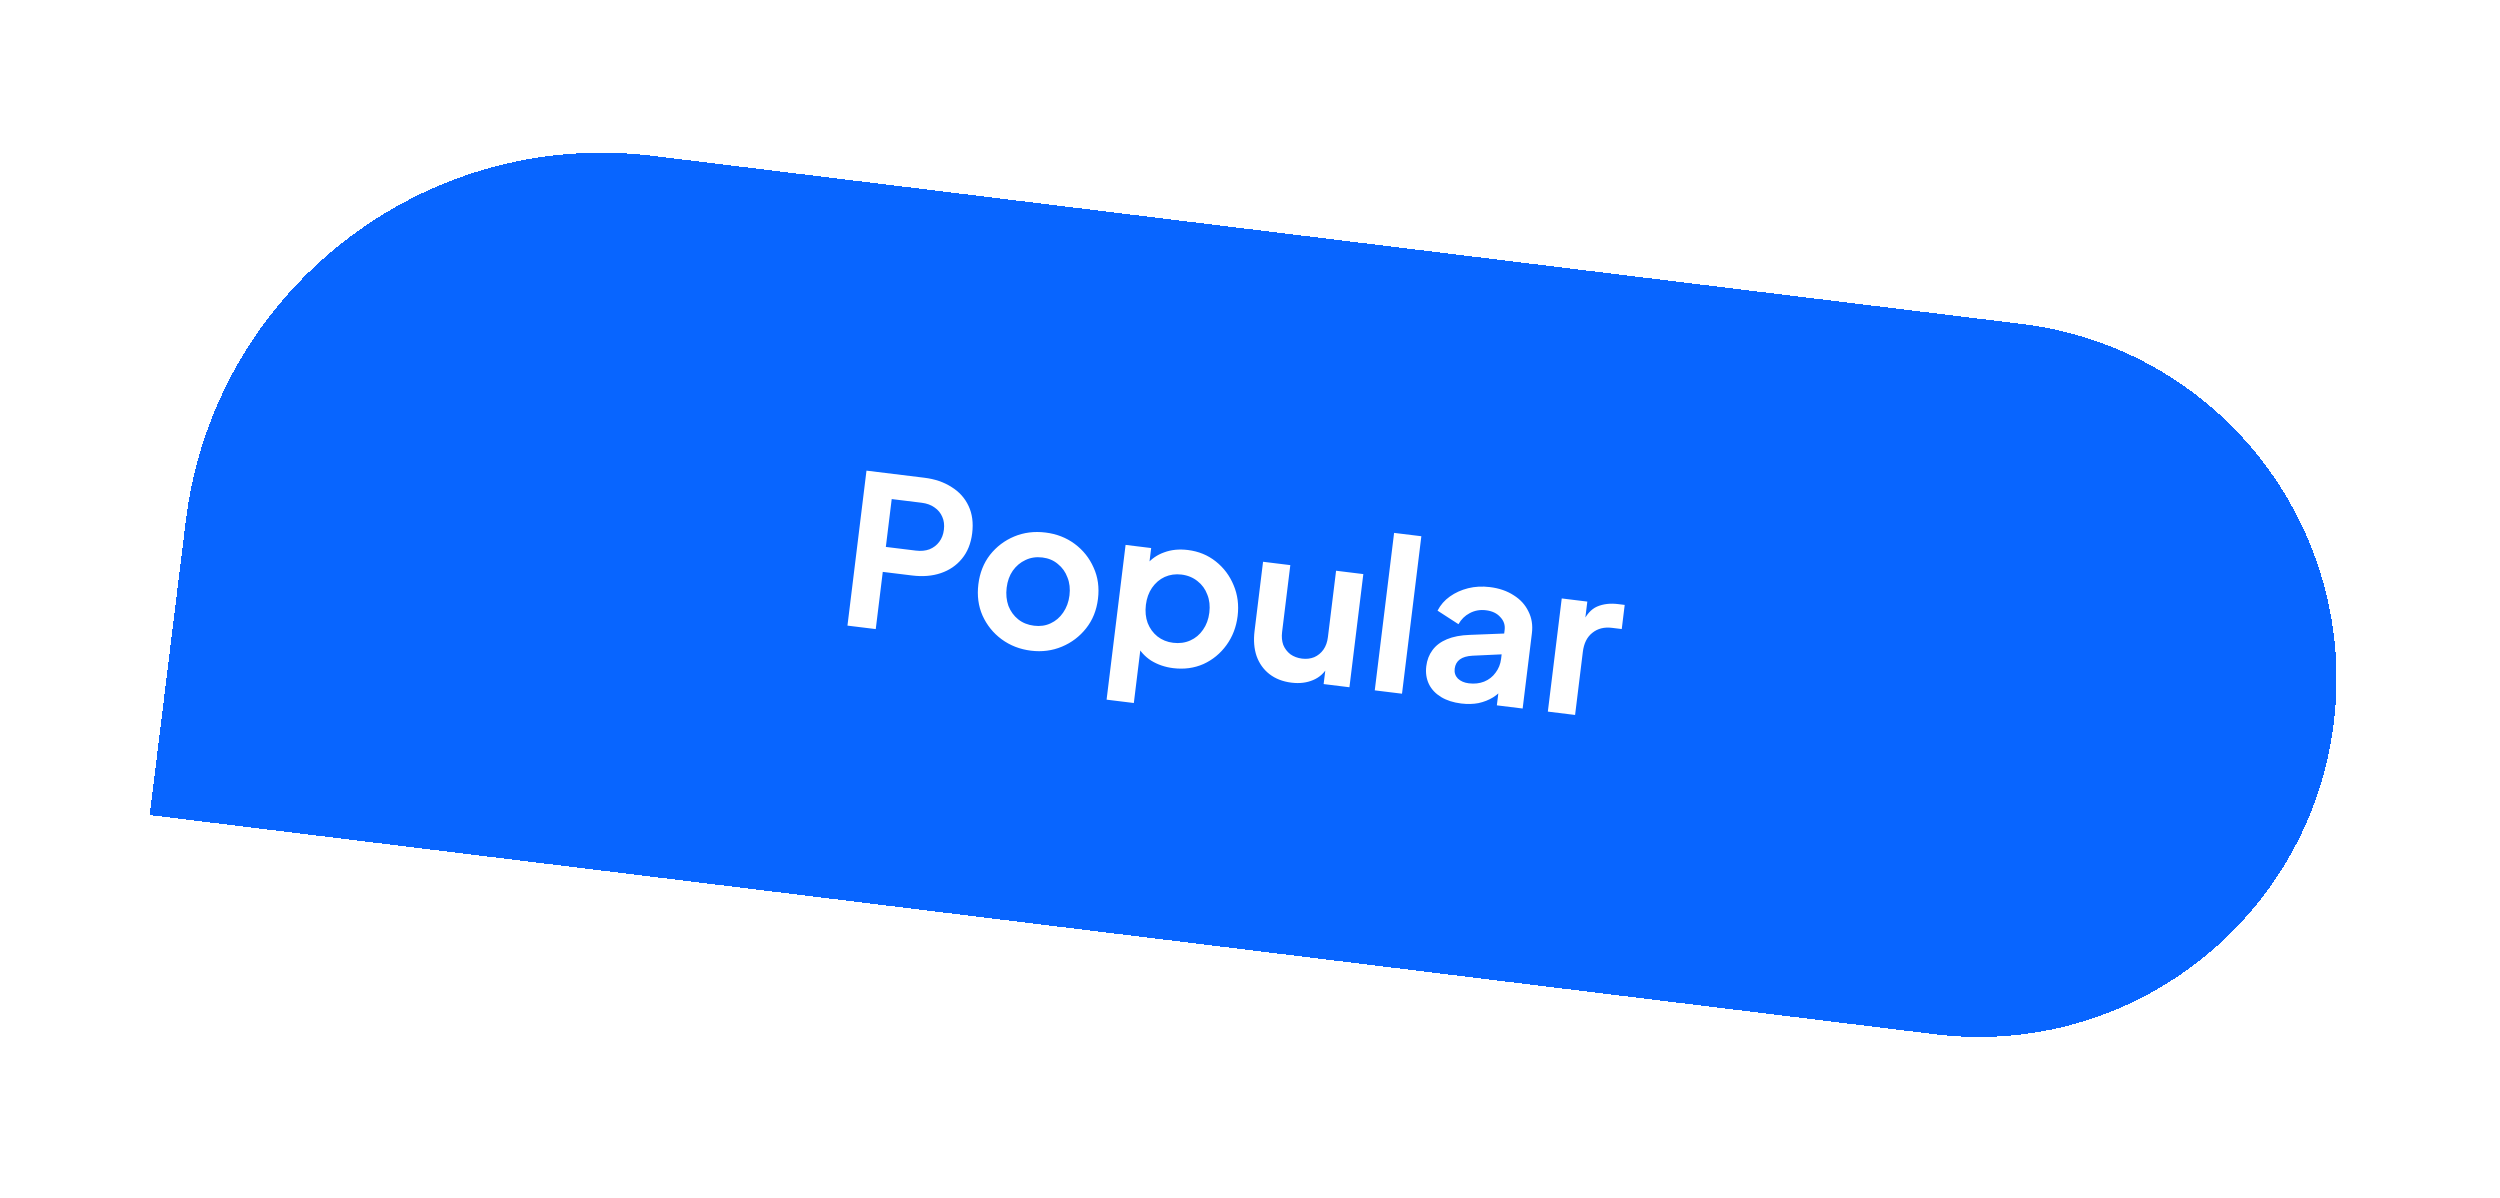 <svg width="167" height="80" viewBox="0 0 167 80" fill="none" xmlns="http://www.w3.org/2000/svg">
<g filter="url(#filter0_d_47_552)">
<path d="M12.412 30.791C14.296 15.443 28.267 4.528 43.615 6.412L135.089 17.644C148.19 19.252 157.506 31.177 155.898 44.278C154.289 57.38 142.364 66.696 129.263 65.088L9.999 50.444L12.412 30.791Z" fill="#0865FF" shape-rendering="crispEdges"/>
<path d="M56.61 37.791L57.881 27.439L61.744 27.913C62.448 27.999 63.053 28.205 63.558 28.531C64.074 28.848 64.455 29.271 64.7 29.799C64.947 30.319 65.027 30.925 64.942 31.62C64.858 32.306 64.628 32.875 64.253 33.327C63.888 33.771 63.421 34.09 62.852 34.283C62.283 34.477 61.646 34.53 60.942 34.444L58.969 34.202L58.5 38.023L56.61 37.791ZM59.174 32.534L61.175 32.78C61.517 32.822 61.822 32.793 62.088 32.694C62.355 32.586 62.573 32.42 62.741 32.196C62.91 31.973 63.014 31.703 63.052 31.388C63.092 31.064 63.057 30.777 62.946 30.529C62.837 30.271 62.665 30.062 62.431 29.901C62.198 29.732 61.91 29.626 61.567 29.584L59.566 29.338L59.174 32.534ZM68.872 39.466C68.131 39.375 67.476 39.12 66.906 38.702C66.346 38.286 65.922 37.759 65.633 37.121C65.354 36.485 65.261 35.788 65.355 35.028C65.448 34.268 65.707 33.614 66.132 33.064C66.566 32.516 67.105 32.107 67.749 31.838C68.393 31.569 69.091 31.481 69.841 31.573C70.582 31.664 71.233 31.918 71.793 32.334C72.353 32.751 72.772 33.278 73.052 33.914C73.341 34.542 73.439 35.24 73.344 36.009C73.251 36.769 72.988 37.423 72.553 37.971C72.119 38.52 71.58 38.928 70.936 39.197C70.292 39.466 69.604 39.556 68.872 39.466ZM69.077 37.798C69.484 37.848 69.853 37.795 70.183 37.638C70.521 37.482 70.8 37.243 71.018 36.922C71.246 36.593 71.387 36.211 71.441 35.775C71.495 35.331 71.451 34.93 71.306 34.574C71.172 34.209 70.96 33.911 70.669 33.678C70.388 33.436 70.044 33.291 69.636 33.24C69.219 33.189 68.841 33.246 68.501 33.411C68.162 33.567 67.879 33.805 67.652 34.125C67.435 34.437 67.299 34.815 67.244 35.26C67.191 35.695 67.231 36.1 67.363 36.474C67.507 36.839 67.724 37.138 68.015 37.372C68.306 37.605 68.66 37.747 69.077 37.798ZM73.92 42.737L75.189 32.399L76.898 32.609L76.714 34.109L76.593 33.714C76.903 33.338 77.293 33.066 77.765 32.898C78.238 32.721 78.767 32.669 79.35 32.74C80.064 32.828 80.686 33.083 81.217 33.506C81.748 33.928 82.144 34.456 82.405 35.09C82.675 35.725 82.764 36.413 82.673 37.154C82.583 37.886 82.335 38.533 81.927 39.094C81.52 39.655 81.007 40.077 80.39 40.358C79.773 40.63 79.099 40.721 78.367 40.632C77.821 40.564 77.329 40.396 76.892 40.126C76.465 39.848 76.143 39.489 75.924 39.048L76.26 38.722L75.74 42.961L73.92 42.737ZM78.364 38.938C78.781 38.99 79.163 38.938 79.511 38.783C79.859 38.628 80.142 38.391 80.361 38.069C80.588 37.749 80.729 37.367 80.784 36.922C80.838 36.478 80.793 36.077 80.649 35.721C80.515 35.357 80.298 35.057 79.998 34.823C79.698 34.579 79.34 34.432 78.923 34.381C78.525 34.332 78.152 34.385 77.804 34.539C77.465 34.695 77.181 34.938 76.953 35.267C76.734 35.588 76.599 35.967 76.545 36.402C76.491 36.847 76.53 37.251 76.664 37.615C76.808 37.981 77.025 38.28 77.316 38.514C77.616 38.748 77.965 38.89 78.364 38.938ZM86.272 41.602C85.689 41.531 85.195 41.338 84.792 41.025C84.397 40.714 84.113 40.312 83.938 39.82C83.773 39.33 83.728 38.774 83.804 38.154L84.372 33.526L86.193 33.75L85.643 38.224C85.605 38.539 85.631 38.825 85.722 39.08C85.823 39.328 85.981 39.535 86.195 39.703C86.42 39.862 86.681 39.96 86.977 39.996C87.274 40.032 87.546 40 87.793 39.899C88.042 39.788 88.246 39.621 88.405 39.396C88.564 39.171 88.665 38.892 88.705 38.558L89.25 34.125L91.07 34.349L90.142 41.908L88.419 41.696L88.601 40.21L88.722 40.492C88.489 40.934 88.154 41.245 87.718 41.427C87.292 41.61 86.81 41.668 86.272 41.602ZM91.834 42.116L93.126 31.597L94.946 31.82L93.654 42.339L91.834 42.116ZM97.607 42.994C97.079 42.929 96.632 42.785 96.264 42.561C95.897 42.337 95.626 42.05 95.453 41.7C95.281 41.34 95.222 40.943 95.275 40.507C95.326 40.09 95.464 39.731 95.689 39.43C95.916 39.119 96.237 38.876 96.653 38.702C97.07 38.527 97.58 38.43 98.184 38.41L100.707 38.311L100.537 39.7L98.366 39.801C97.997 39.821 97.714 39.904 97.518 40.049C97.321 40.194 97.206 40.401 97.173 40.67C97.141 40.929 97.213 41.15 97.388 41.331C97.574 41.504 97.815 41.609 98.112 41.645C98.491 41.692 98.834 41.654 99.141 41.532C99.458 41.402 99.713 41.203 99.905 40.935C100.107 40.668 100.23 40.363 100.272 40.02L100.51 38.075C100.55 37.751 100.454 37.466 100.22 37.221C99.998 36.968 99.678 36.816 99.261 36.765C98.872 36.717 98.511 36.781 98.179 36.957C97.858 37.124 97.607 37.371 97.426 37.696L96.028 36.791C96.225 36.411 96.498 36.097 96.849 35.848C97.209 35.592 97.617 35.407 98.073 35.293C98.529 35.18 99.012 35.155 99.521 35.217C100.142 35.293 100.674 35.476 101.118 35.766C101.564 36.046 101.891 36.406 102.1 36.846C102.32 37.277 102.397 37.761 102.331 38.299L101.713 43.329L99.99 43.117L100.149 41.825L100.541 41.845C100.307 42.145 100.042 42.39 99.746 42.579C99.451 42.76 99.125 42.889 98.767 42.967C98.411 43.036 98.024 43.045 97.607 42.994ZM103.396 43.535L104.324 35.976L106.033 36.186L105.826 37.867L105.718 37.6C105.964 37.057 106.285 36.697 106.683 36.52C107.09 36.344 107.558 36.289 108.086 36.353L108.53 36.408L108.333 38.02L107.679 37.94C107.161 37.876 106.724 37.987 106.369 38.273C106.016 38.549 105.803 38.974 105.733 39.548L105.216 43.759L103.396 43.535Z" fill="white"/>
</g>
<defs>
<filter id="filter0_d_47_552" x="-0.001" y="-3" width="168.812" height="85" filterUnits="userSpaceOnUse" color-interpolation-filters="sRGB">
<feFlood flood-opacity="0" result="BackgroundImageFix"/>
<feColorMatrix in="SourceAlpha" type="matrix" values="0 0 0 0 0 0 0 0 0 0 0 0 0 0 0 0 0 0 127 0" result="hardAlpha"/>
<feOffset dy="4"/>
<feGaussianBlur stdDeviation="5"/>
<feComposite in2="hardAlpha" operator="out"/>
<feColorMatrix type="matrix" values="0 0 0 0 0 0 0 0 0 0 0 0 0 0 0 0 0 0 0.1 0"/>
<feBlend mode="normal" in2="BackgroundImageFix" result="effect1_dropShadow_47_552"/>
<feBlend mode="normal" in="SourceGraphic" in2="effect1_dropShadow_47_552" result="shape"/>
</filter>
</defs>
</svg>
